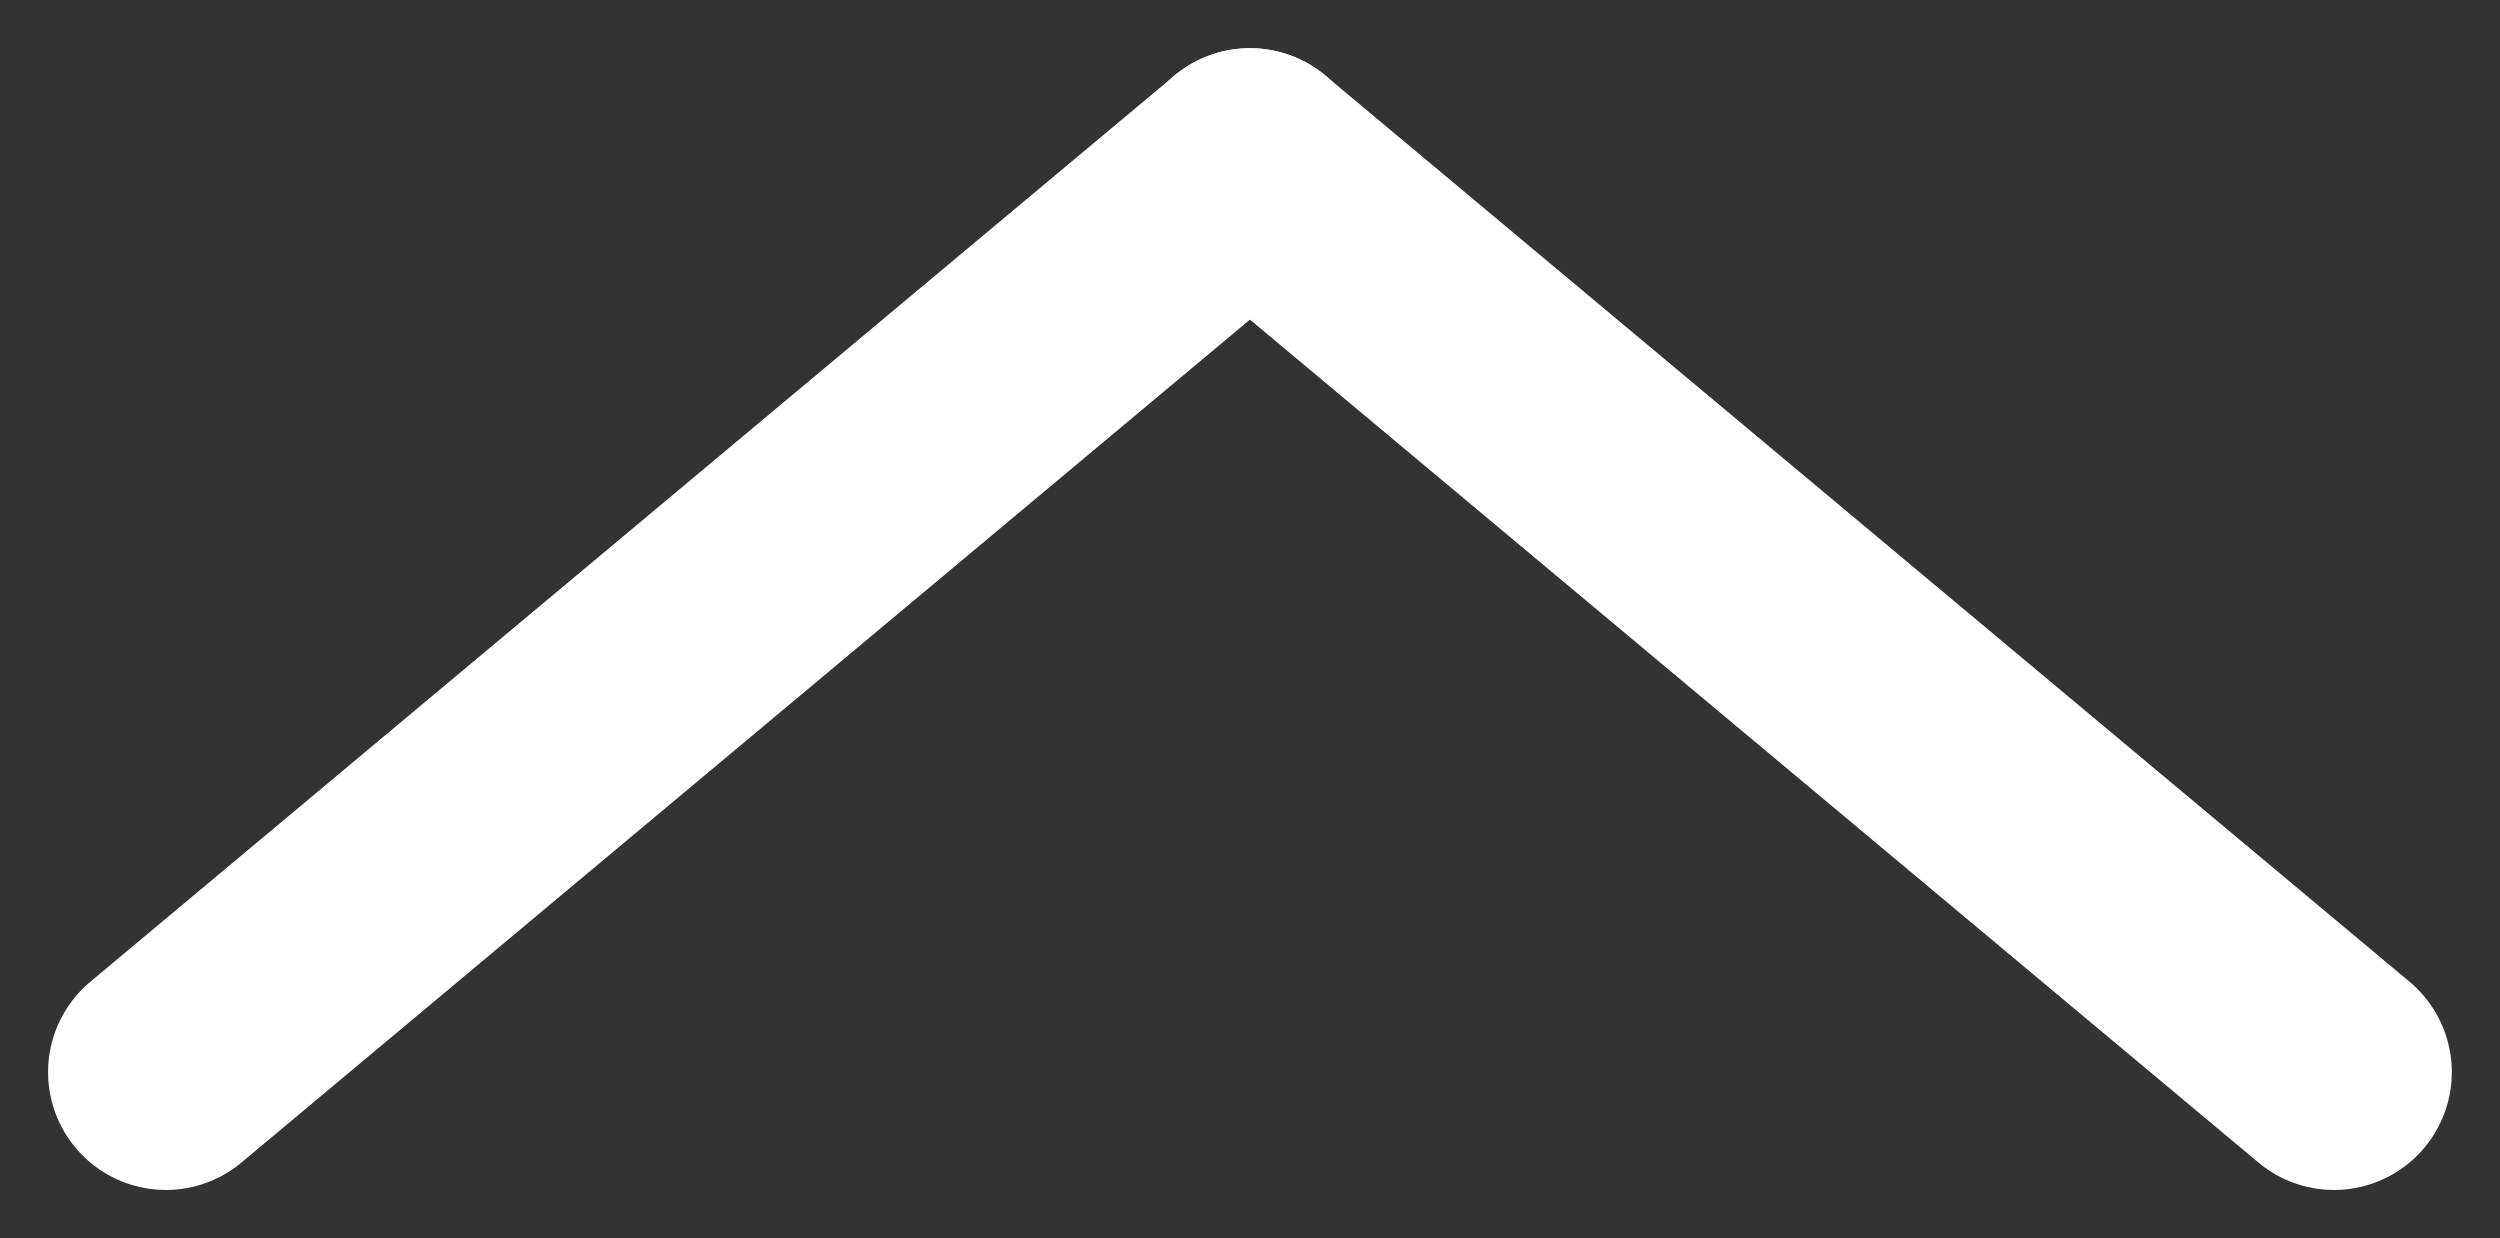 <?xml version="1.0" encoding="UTF-8"?> <svg xmlns="http://www.w3.org/2000/svg" width="18.568" height="9.195" viewBox="0 0 18.568 9.195"><rect x="0" y="0" width="18.568" height="9.195" fill="#333333" stroke="none"/><g id="menu-genislet-ikon1" transform="translate(4752.345 -695.996) rotate(180)"><path id="Path_232" data-name="Path 232" d="M4735.01-703.959l8.052,6.73" fill="none" stroke="#fff" stroke-linecap="round" stroke-width="1.75"></path><path id="Path_233" data-name="Path 233" d="M4743.06-703.959l-8.052,6.73" transform="translate(8.053)" fill="none" stroke="#fff" stroke-linecap="round" stroke-width="1.75"></path></g></svg> 